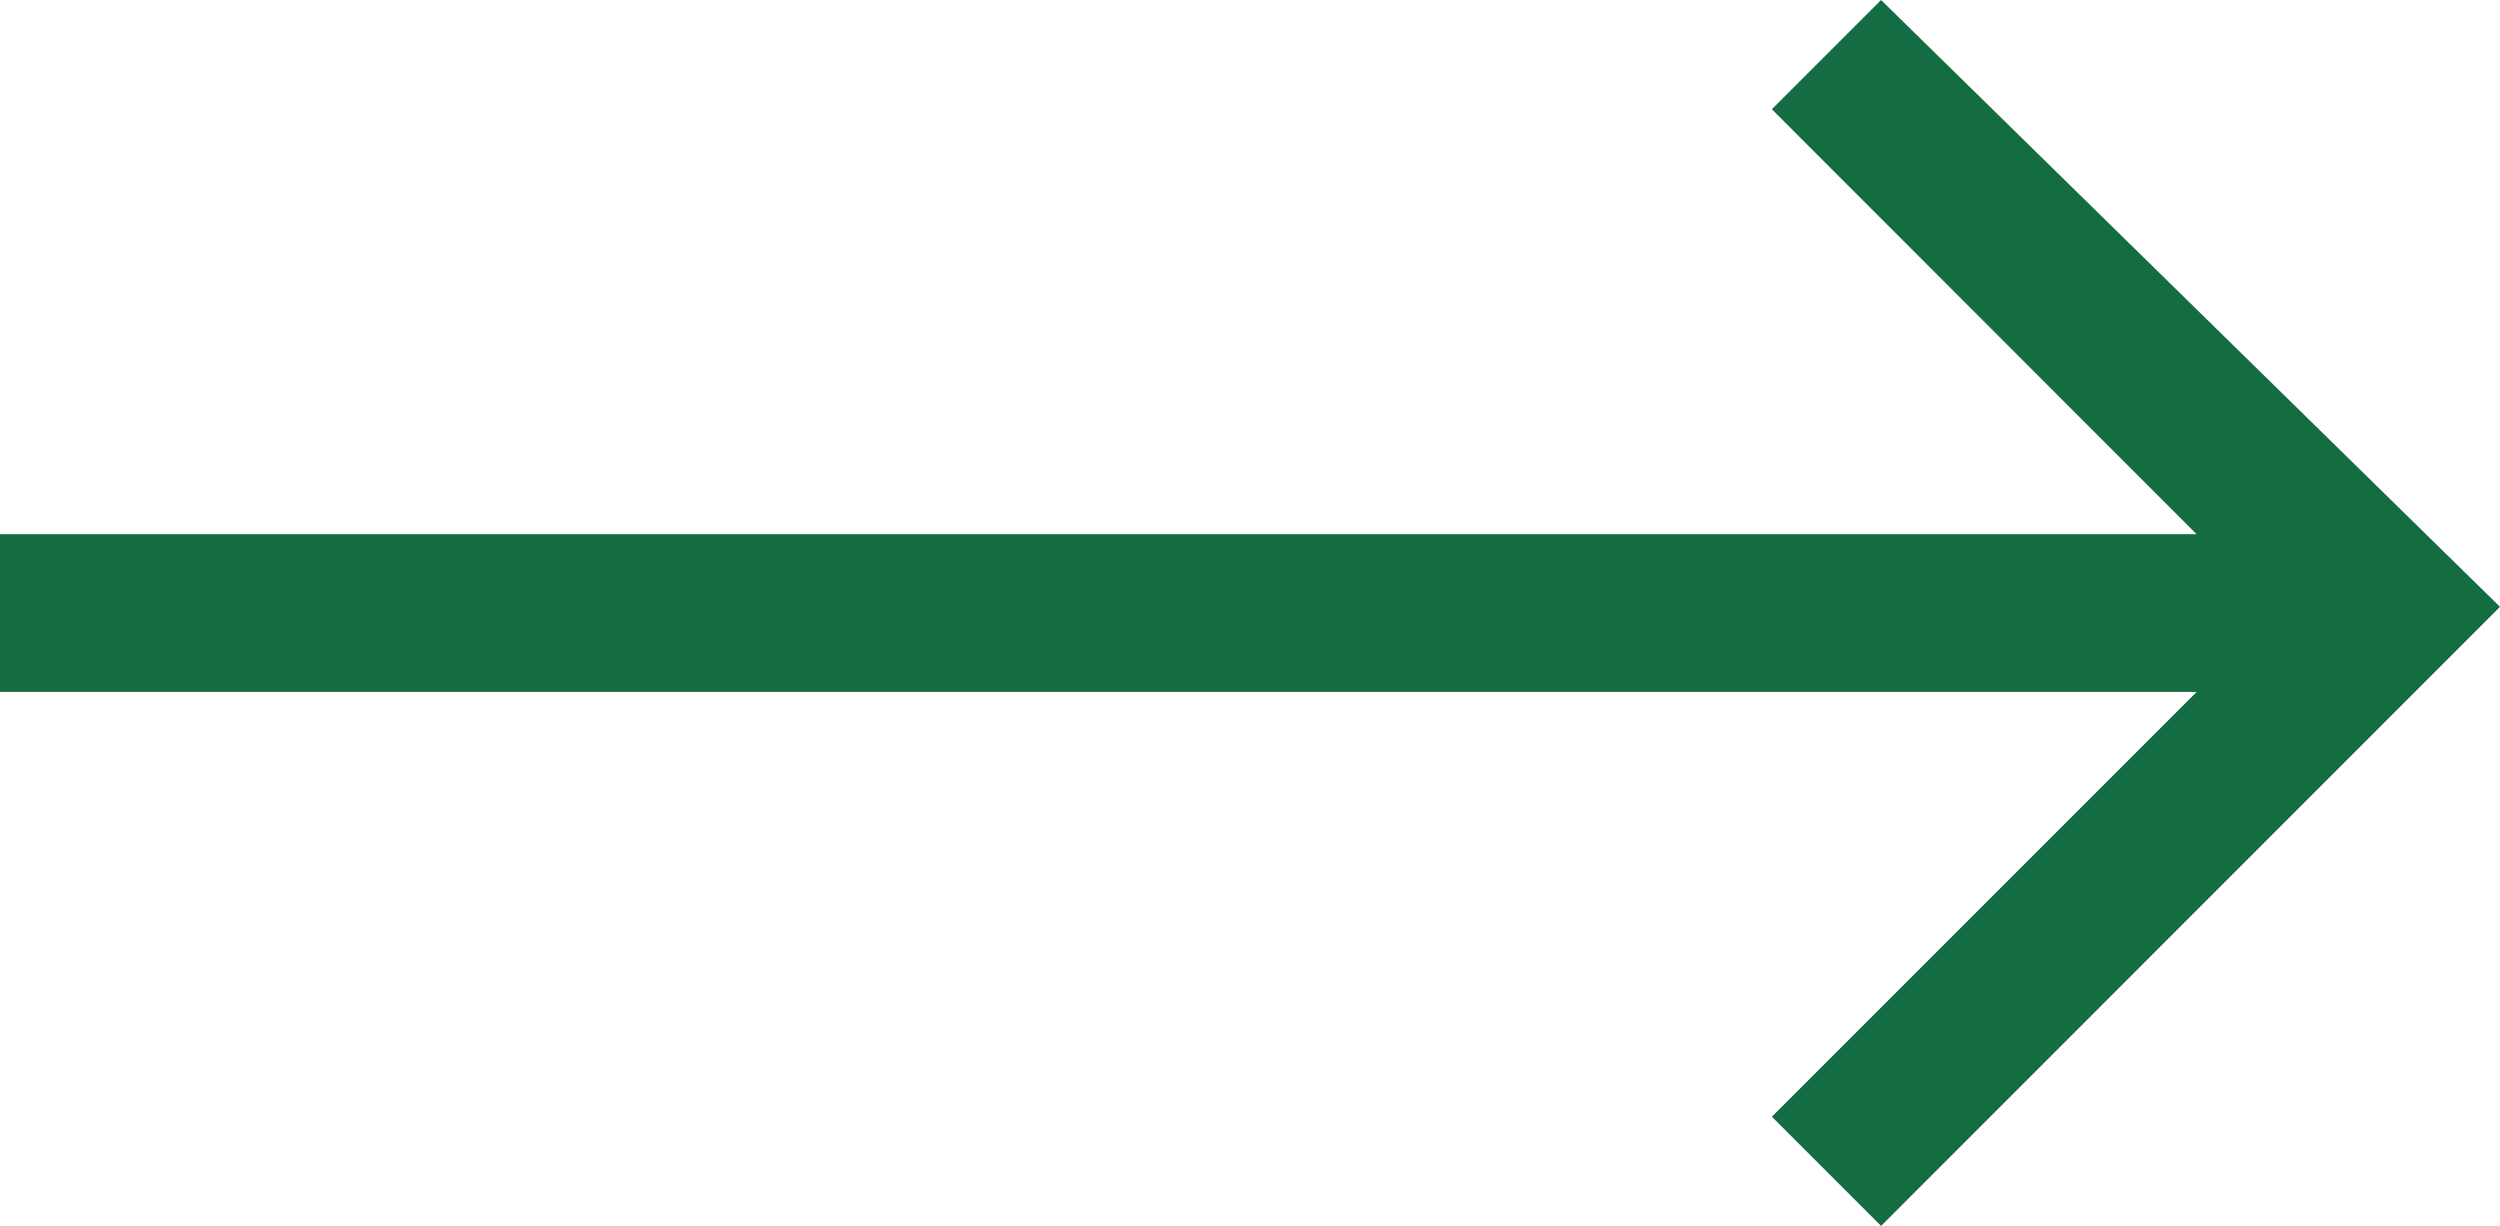 <svg xmlns="http://www.w3.org/2000/svg" viewBox="0 0 58.5 28.682"><path id="arrow-icon-next" d="M44.817 1l-2.556 2.556L52.2 13.5H.8v3.692h51.4l-9.939 9.939 2.556 2.556L59.3 15.2z" transform="translate(-.8 -1)" fill="#146c43"/></svg>